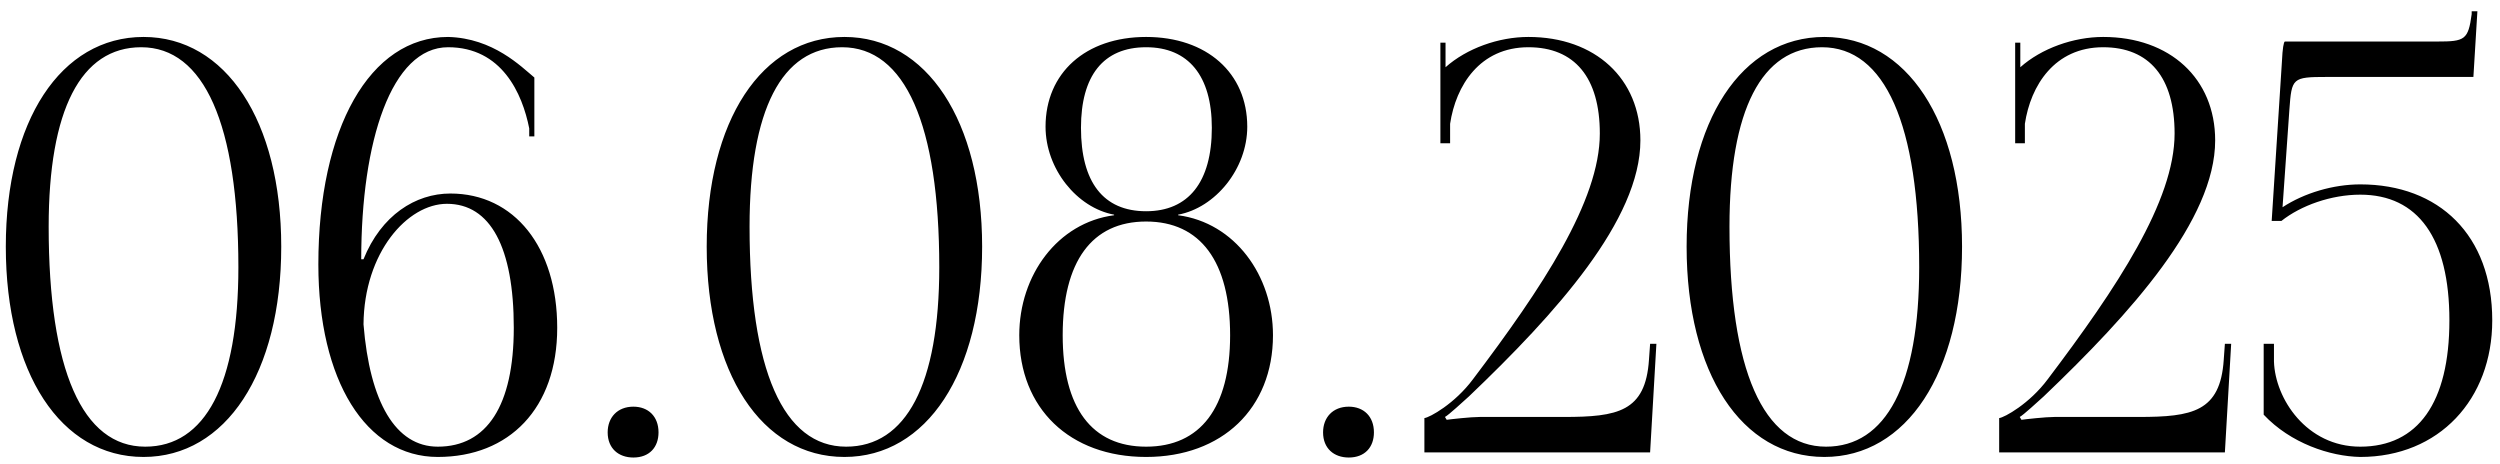 <?xml version="1.0" encoding="UTF-8"?> <svg xmlns="http://www.w3.org/2000/svg" width="210" height="39" viewBox="0 0 210 39" fill="none"><path d="M11.864 3.968C6.776 3.968 4.088 9.248 4.088 19.04C4.088 31.088 6.92 37.52 12.2 37.52C17.24 37.52 20.024 32.288 20.024 22.448C20.024 10.448 17.144 3.968 11.864 3.968ZM12.056 3.104C18.968 3.104 23.624 10.16 23.624 20.72C23.624 31.328 18.968 38.384 12.056 38.384C5.096 38.384 0.488 31.328 0.488 20.72C0.488 10.16 5.096 3.104 12.056 3.104ZM44.886 6.512V11.456H44.455V10.784C43.879 7.856 42.151 3.968 37.639 3.968C32.886 3.968 30.343 11.84 30.343 21.776H30.535C32.023 18.08 34.903 16.256 37.831 16.256C43.206 16.256 46.806 20.768 46.806 27.536C46.806 34.304 42.775 38.384 36.775 38.384C30.727 38.384 26.742 31.952 26.742 22.208C26.742 10.784 31.062 3.104 37.639 3.104C41.431 3.2 43.782 5.6 44.886 6.512ZM43.158 27.536C43.158 20.768 41.191 17.12 37.542 17.12C34.23 17.12 30.582 21.2 30.535 27.248C31.062 33.776 33.222 37.52 36.775 37.52C40.903 37.52 43.158 34.064 43.158 27.536ZM53.204 34.16C54.452 34.16 55.316 34.976 55.316 36.32C55.316 37.568 54.548 38.432 53.204 38.432C51.956 38.432 51.044 37.664 51.044 36.32C51.044 35.072 51.86 34.16 53.204 34.16ZM70.739 3.968C65.651 3.968 62.963 9.248 62.963 19.04C62.963 31.088 65.795 37.52 71.075 37.52C76.115 37.52 78.899 32.288 78.899 22.448C78.899 10.448 76.019 3.968 70.739 3.968ZM70.931 3.104C77.843 3.104 82.499 10.16 82.499 20.72C82.499 31.328 77.843 38.384 70.931 38.384C63.971 38.384 59.363 31.328 59.363 20.72C59.363 10.16 63.971 3.104 70.931 3.104ZM96.273 37.52C100.834 37.52 103.33 34.256 103.33 28.16C103.33 21.968 100.834 18.608 96.273 18.608C91.713 18.608 89.266 21.968 89.266 28.16C89.266 34.256 91.713 37.52 96.273 37.52ZM96.273 17.744C99.826 17.744 101.794 15.296 101.794 10.736C101.794 6.368 99.826 3.968 96.273 3.968C92.674 3.968 90.802 6.368 90.802 10.736C90.802 15.296 92.674 17.744 96.273 17.744ZM96.273 38.384C89.841 38.384 85.618 34.304 85.618 28.16C85.618 23.12 88.834 18.704 93.585 18.08V18.032C90.466 17.456 87.826 14.192 87.826 10.64C87.826 6.128 91.186 3.104 96.273 3.104C101.362 3.104 104.77 6.128 104.77 10.64C104.77 14.192 102.082 17.456 98.962 18.032V18.08C103.714 18.704 106.93 23.12 106.93 28.16C106.93 34.304 102.658 38.384 96.273 38.384ZM113.298 34.16C114.546 34.16 115.41 34.976 115.41 36.32C115.41 37.568 114.642 38.432 113.298 38.432C112.05 38.432 111.138 37.664 111.138 36.32C111.138 35.072 111.954 34.16 113.298 34.16ZM138.609 38H119.649V35.12C120.081 35.072 122.193 33.92 123.729 31.856C129.537 24.176 134.385 16.88 134.385 11.216C134.385 6.512 132.273 3.968 128.385 3.968C124.305 3.968 122.289 7.184 121.809 10.4V12.032H120.993V3.584H121.425V5.648C123.201 4.064 125.889 3.104 128.385 3.104C134.001 3.104 137.793 6.608 137.793 11.792C137.793 18.464 130.689 26.336 123.393 33.296C122.913 33.728 121.665 34.88 121.377 35.024L121.521 35.264C121.857 35.216 123.537 35.024 124.305 35.024H131.361C135.873 35.024 138.225 34.592 138.513 30.224L138.609 28.88H139.137L138.609 38ZM153.052 3.968C147.964 3.968 145.276 9.248 145.276 19.04C145.276 31.088 148.108 37.52 153.388 37.52C158.428 37.52 161.212 32.288 161.212 22.448C161.212 10.448 158.332 3.968 153.052 3.968ZM153.244 3.104C160.156 3.104 164.812 10.16 164.812 20.72C164.812 31.328 160.156 38.384 153.244 38.384C146.284 38.384 141.676 31.328 141.676 20.72C141.676 10.16 146.284 3.104 153.244 3.104ZM186.89 38H167.93V35.12C168.362 35.072 170.474 33.92 172.01 31.856C177.818 24.176 182.666 16.88 182.666 11.216C182.666 6.512 180.554 3.968 176.666 3.968C172.586 3.968 170.57 7.184 170.09 10.4V12.032H169.274V3.584H169.706V5.648C171.482 4.064 174.17 3.104 176.666 3.104C182.282 3.104 186.074 6.608 186.074 11.792C186.074 18.464 178.97 26.336 171.674 33.296C171.194 33.728 169.946 34.88 169.658 35.024L169.802 35.264C170.138 35.216 171.818 35.024 172.586 35.024H179.642C184.154 35.024 186.506 34.592 186.794 30.224L186.89 28.88H187.418L186.89 38ZM191.925 3.488H204.741C207.045 3.488 207.333 3.344 207.621 1.184V0.944H208.101L207.765 6.464H195.429C192.549 6.464 192.501 6.56 192.309 9.2L191.733 17.408C193.557 16.208 196.005 15.488 198.261 15.488C204.885 15.488 209.349 19.76 209.349 26.912C209.349 33.536 204.885 38.384 198.261 38.384C195.717 38.336 192.405 37.232 190.149 34.832V28.88H191.013V30.368C191.109 33.488 193.749 37.52 198.261 37.52C203.109 37.52 205.749 33.824 205.749 26.912C205.749 20 203.109 16.352 198.261 16.352C195.813 16.352 193.269 17.264 191.637 18.56H190.821L191.685 5.12C191.733 4.064 191.829 3.536 191.925 3.488Z" fill="black"></path></svg> 